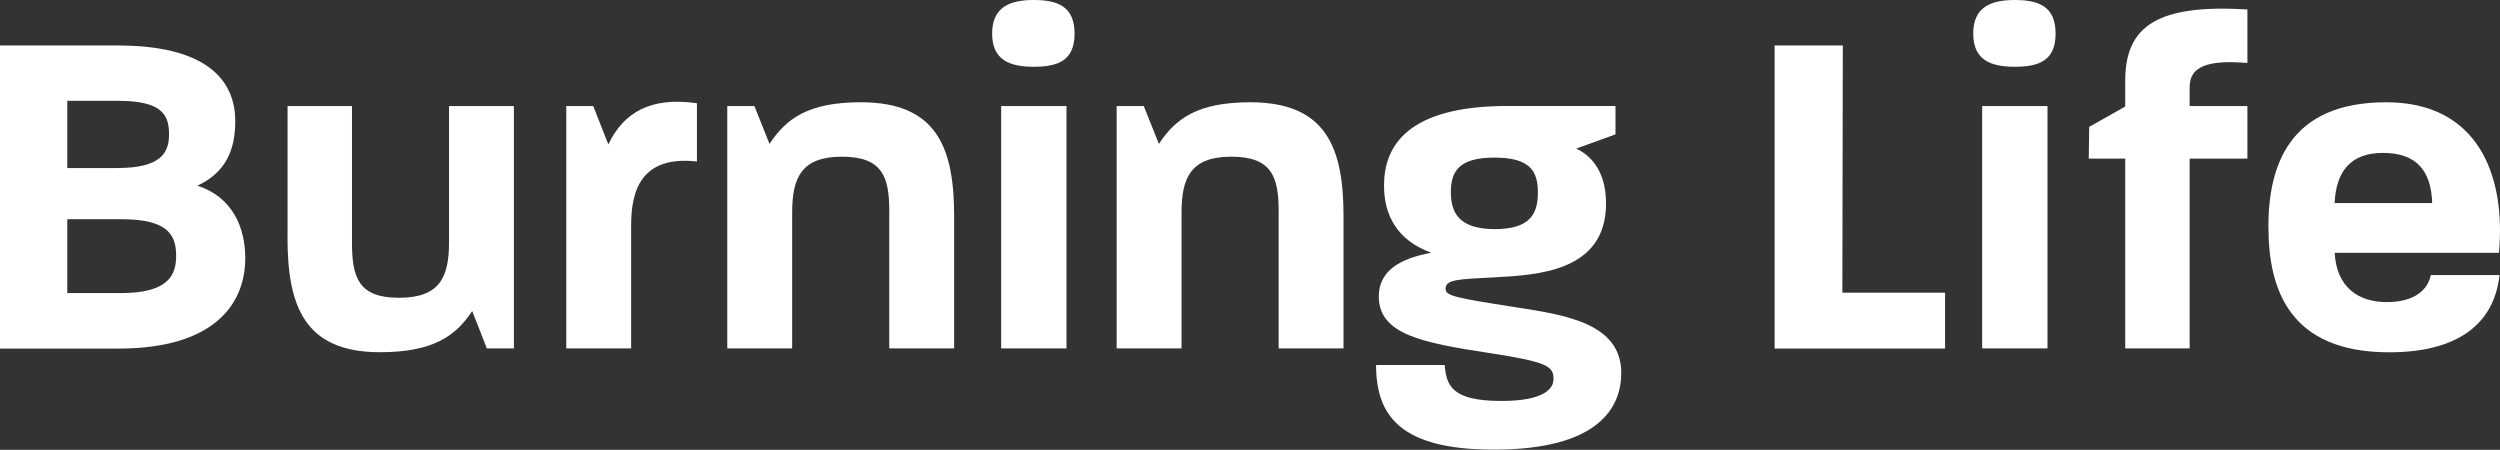 <?xml version="1.0" encoding="UTF-8"?><svg id="a" xmlns="http://www.w3.org/2000/svg" width="330.27" height="59.42" viewBox="0 0 330.27 59.42"><rect x="0" y="0" width="330.27" height="59.42" fill="#333333" stroke="none"/><defs><style>.b{fill:#fff;stroke-width:0px;}</style></defs><path class="b" d="M0,6.01h15.57c11.38,0,15.51,4.32,15.51,10.01,0,3.94-1.37,6.82-5,8.51,4.63,1.5,6.32,5.51,6.32,9.57,0,6.19-4.25,11.95-16.76,11.95H0V6.01ZM15.45,22.2c5.82,0,6.88-2,6.88-4.44s-.75-4.44-6.69-4.44h-6.75v8.88h6.57ZM15.95,38.72c6.13,0,7.32-2.25,7.32-4.88s-.88-4.88-7.19-4.88h-7.19v9.76h7.07Z"/><path class="b" d="M37.99,31.34V14.01h8.51v18.01c0,4.57.81,7.32,6.19,7.32s6.63-2.69,6.63-7.32V14.01h8.57v32.02h-3.57l-1.94-4.94c-2.19,3.32-5.19,5.44-12.2,5.44-10.07,0-12.2-6.26-12.2-15.2Z"/><path class="b" d="M74.8,14.01h3.57l2,5.07c2-4.25,5.63-6.32,11.7-5.44v7.69c-7.44-.81-8.69,3.94-8.69,8.44v16.26h-8.57V14.01Z"/><path class="b" d="M96.09,14.01h3.57l2,5c2.19-3.32,5.07-5.5,12.07-5.5,10.13,0,12.32,6.13,12.32,15.07v17.45h-8.57v-18.14c0-4.57-.94-7.19-6.26-7.19s-6.57,2.75-6.57,7.38v17.95h-8.57V14.01Z"/><path class="b" d="M136.58,0c3.19,0,5.38.88,5.38,4.44s-2.19,4.38-5.38,4.38-5.51-.88-5.51-4.38,2.32-4.44,5.51-4.44ZM132.26,14.01h8.63v32.02h-8.63V14.01Z"/><path class="b" d="M147.53,14.01h3.57l2,5c2.19-3.32,5.07-5.5,12.07-5.5,10.13,0,12.32,6.13,12.32,15.07v17.45h-8.57v-18.14c0-4.57-.94-7.19-6.26-7.19s-6.57,2.75-6.57,7.38v17.95h-8.57V14.01Z"/><path class="b" d="M181.78,48.22h9.07c.25,2.63.81,4.75,7.5,4.75,5.63,0,6.88-1.63,6.88-2.88,0-1.69-.69-2.25-8.38-3.44-9.07-1.37-14.7-2.5-14.7-7.5,0-3.38,2.82-5.01,6.94-5.76-4.5-1.63-6.25-4.94-6.25-8.88,0-5.19,3.06-10.51,16.32-10.51h14.26v3.75l-5.19,1.88c2.38,1.12,3.94,3.5,3.94,7.25,0,9.07-9.2,9.45-14.76,9.76-4.63.25-6.44.25-6.44,1.5,0,.94,1.19,1.19,9.2,2.44,6.44,1,14.01,2.06,14.01,8.69,0,4.63-3.06,10.13-16.82,10.13-12.26,0-15.57-4.38-15.57-11.2ZM197.48,30.27c4.63,0,5.69-2,5.69-4.82s-1-4.63-5.75-4.63-5.75,1.88-5.75,4.57,1.06,4.88,5.82,4.88Z"/><path class="b" d="M234.44,6.01h9.01l-.06,32.65h13.57v7.38h-22.52V6.01Z"/><path class="b" d="M266.18,0c3.19,0,5.38.88,5.38,4.44s-2.19,4.38-5.38,4.38-5.5-.88-5.5-4.38,2.31-4.44,5.5-4.44ZM261.86,14.01h8.63v32.02h-8.63V14.01Z"/><path class="b" d="M280.76,20.95h-4.82l.06-4.19,4.76-2.69v-3.44c0-7.44,4.63-10.07,16.14-9.38v7.07c-6.44-.56-7.63,1.13-7.63,3.25v2.44h7.63v6.94h-7.63v25.08h-8.51v-25.08Z"/><path class="b" d="M299.67,30.02c0-8.01,2.63-16.51,15.57-16.51,12.2,0,15.82,9.76,14.89,19.89h-21.7c.25,4.57,3.13,6.51,6.88,6.51s5.44-1.69,5.82-3.57h9.07c-.56,5.38-4.25,10.2-14.57,10.2-13.13,0-15.95-8.26-15.95-16.51ZM321.31,26.83c-.12-4.13-1.94-6.63-6.51-6.63-4.31,0-6.19,2.5-6.38,6.63h12.88Z"/></svg>